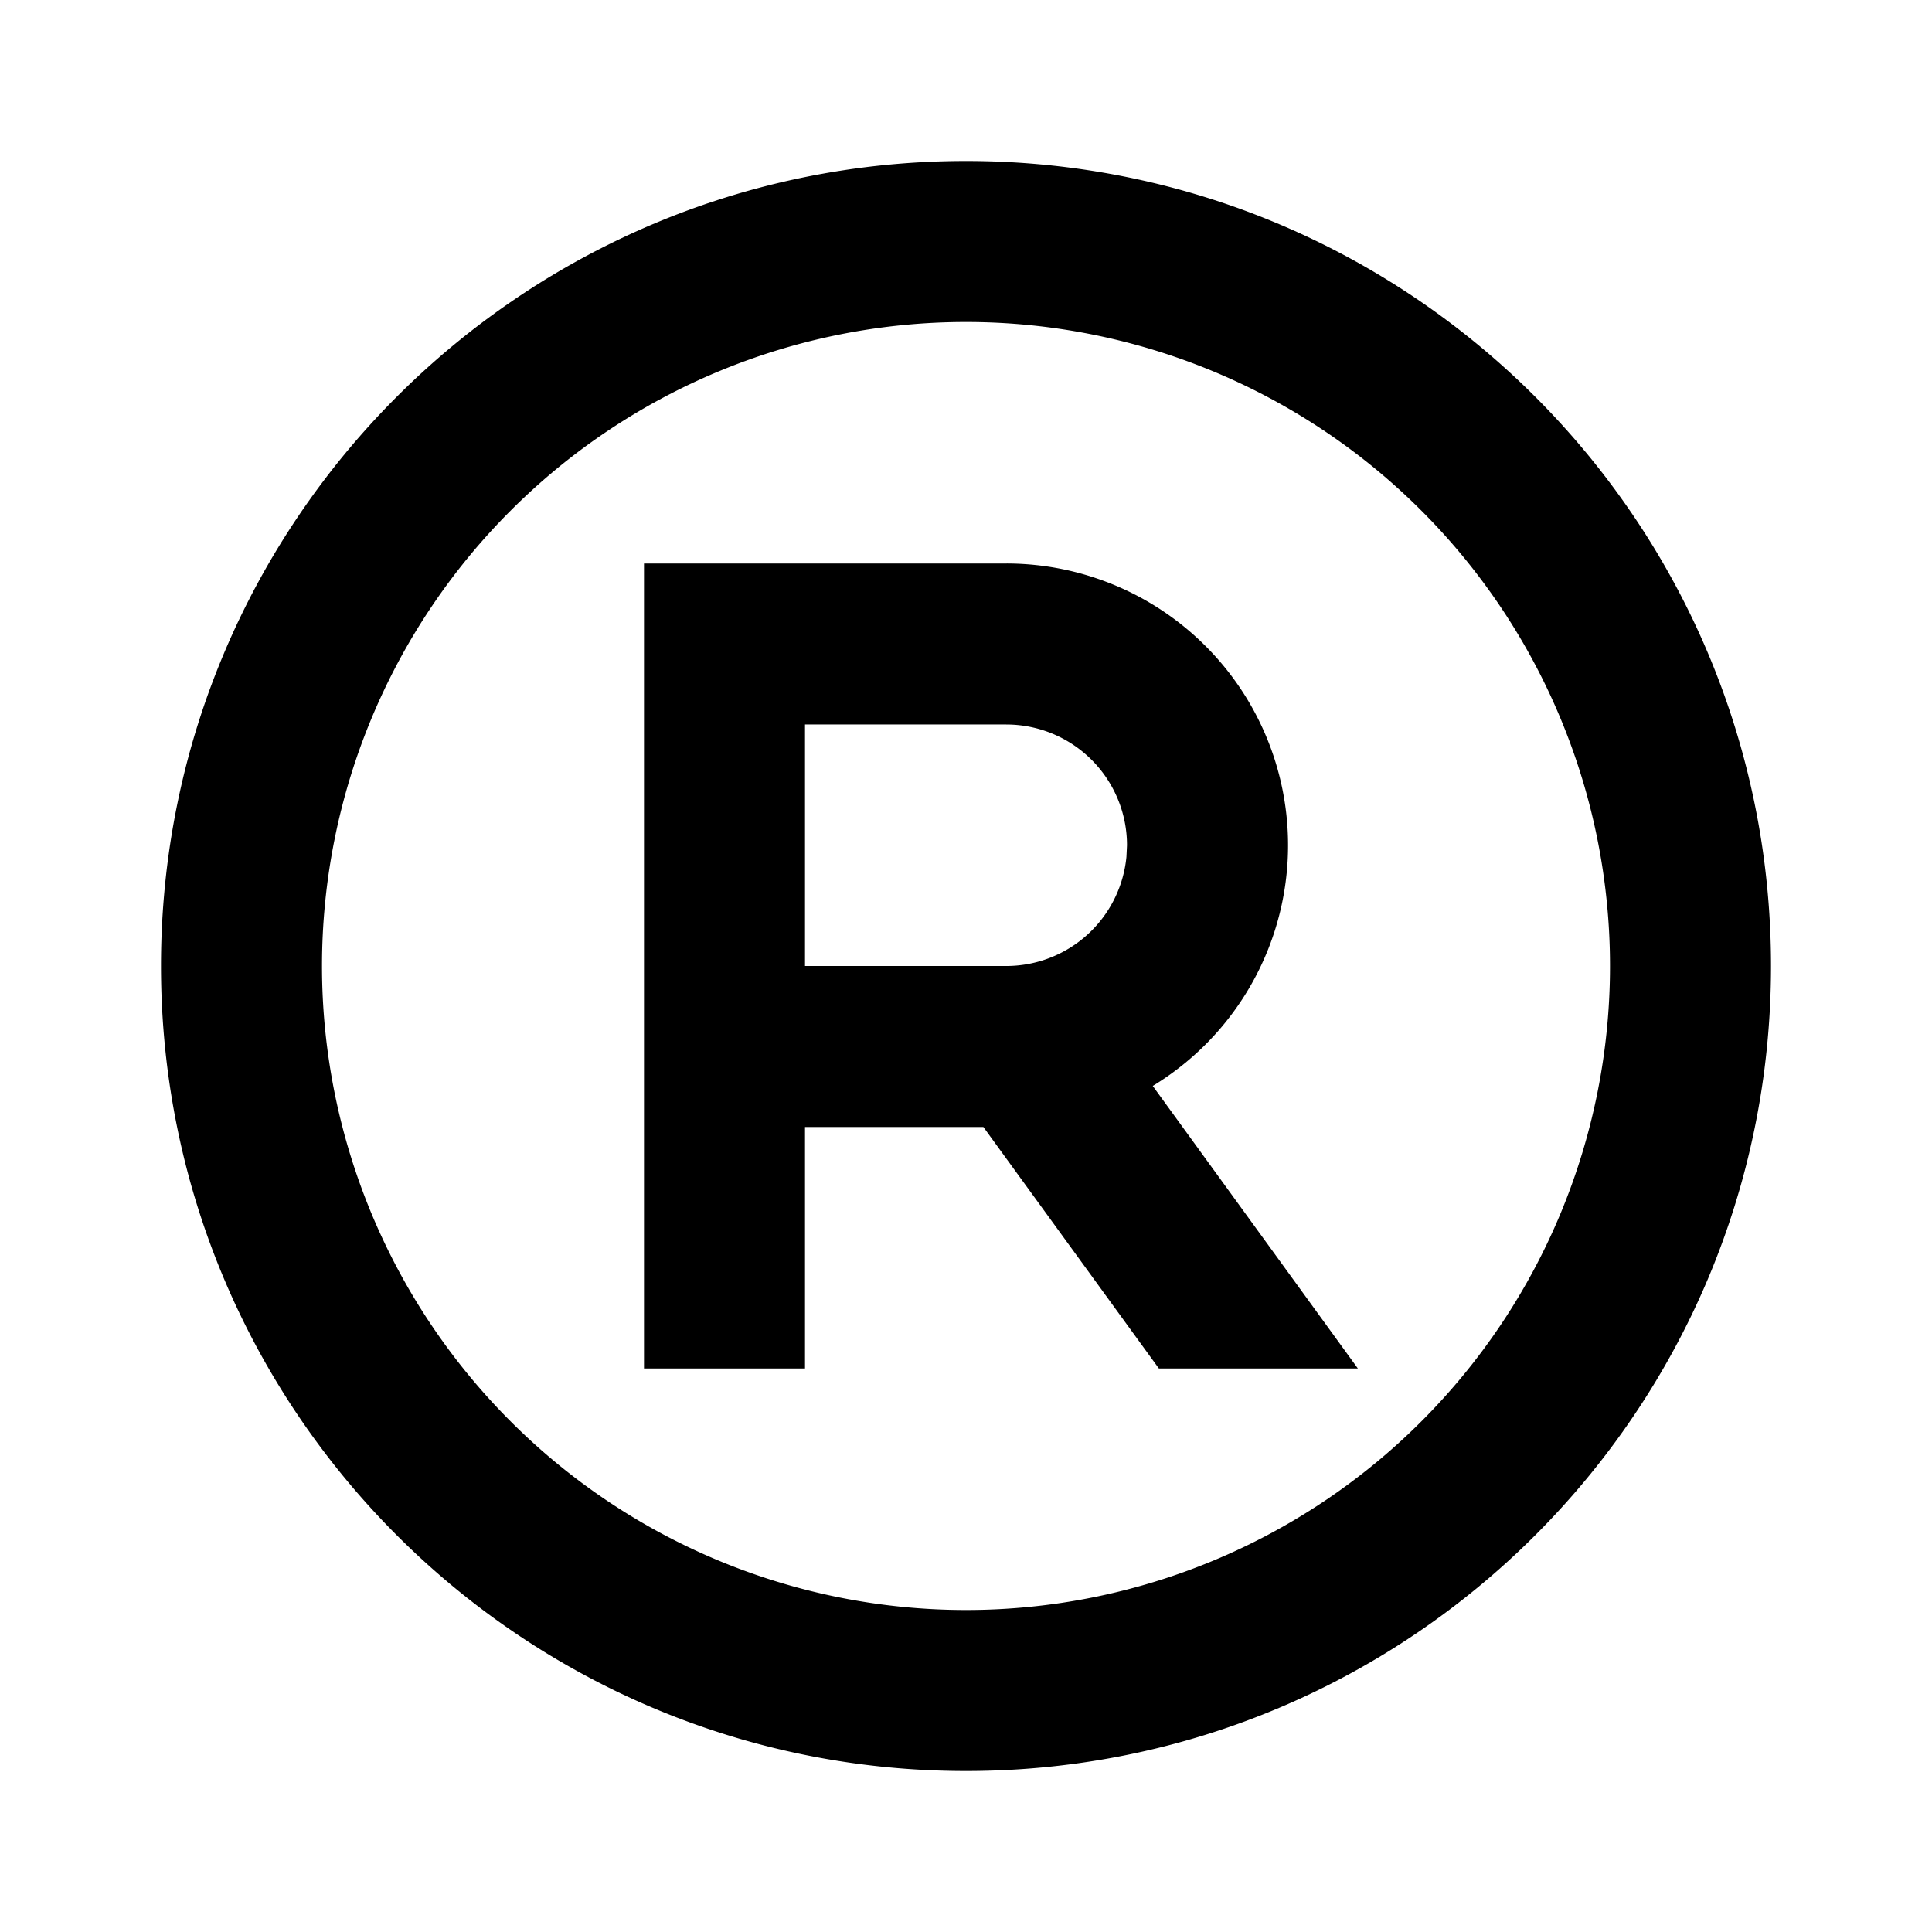 <?xml version="1.0" encoding="utf-8"?>
<!-- Uploaded to: SVG Repo, www.svgrepo.com, Generator: SVG Repo Mixer Tools -->
<svg width="800px" height="800px" viewBox="0 0 24 24" xmlns="http://www.w3.org/2000/svg">
    <g>
        <path fill="none" d="M0 0h24v24H0z"/>
        <path fill-rule="nonzero" d="M12 2c5.523 0 10 4.477 10 10s-4.477 10-10 10S2 17.523 2 12 6.477 2 12 2zm0 2a8 8 0 1 0 0 16 8 8 0 0 0 0-16zm.5 3a3.5 3.5 0 0 1 1.82 6.49L16.868 17h-2.472l-2.18-3H10v3H8V7h4.5zm0 2H10v3h2.5a1.5 1.5 0 0 0 1.493-1.356L14 10.5A1.5 1.5 0 0 0 12.5 9z"/>
    </g>
</svg>